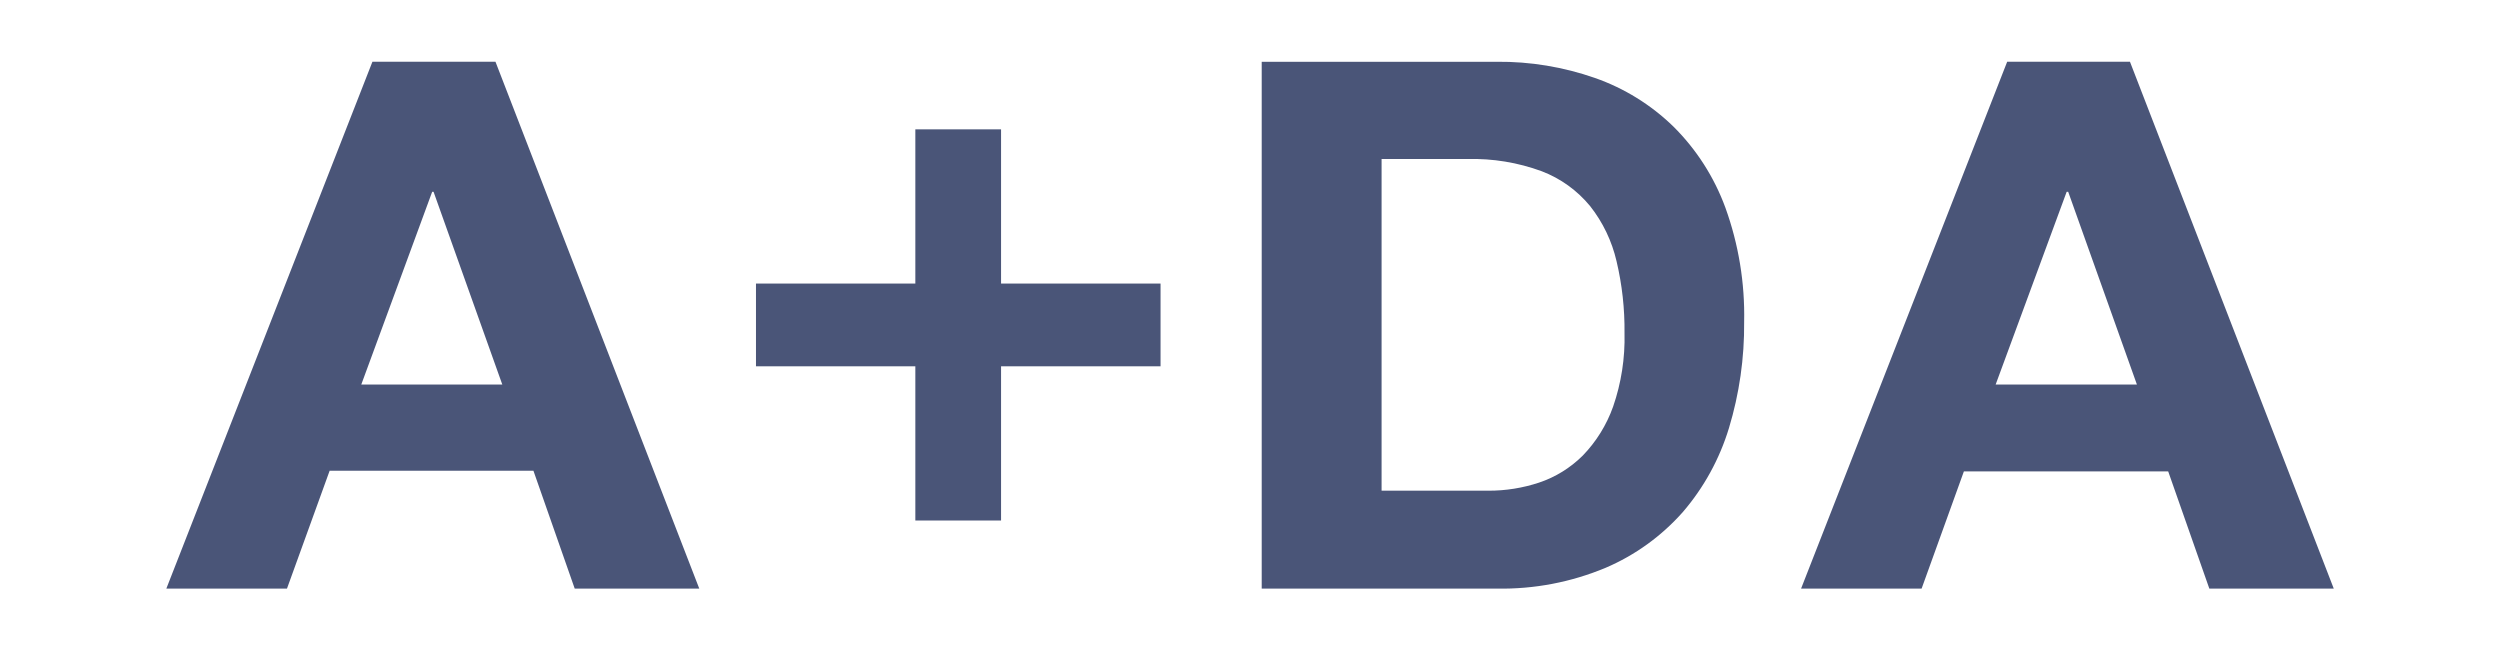 <svg width="123" height="32" viewBox="0 0 123 32" fill="none" xmlns="http://www.w3.org/2000/svg">
<path d="M57.099 13.951V18.022H49.252V25.609H45.035V18.022H37.194V13.951H45.035V6.364H49.252V13.951H57.099Z" fill="#4A5578"/>
<path d="M24.377 3.038L34.404 28.959H28.276L26.245 23.161H16.218L14.119 28.959H8.184L18.323 3.038H24.377ZM24.713 18.919L21.331 9.436H21.263L17.775 18.919H24.713Z" fill="#4A5578"/>
<path d="M73.648 3.039C75.288 3.024 76.918 3.294 78.469 3.835C79.914 4.34 81.234 5.157 82.336 6.231C83.467 7.354 84.339 8.716 84.89 10.22C85.54 12.019 85.853 13.925 85.812 15.841C85.828 17.61 85.576 19.372 85.064 21.063C84.6 22.588 83.826 23.996 82.791 25.198C81.74 26.382 80.445 27.317 78.998 27.935C77.302 28.644 75.481 28.992 73.648 28.959H62.076V3.039H73.648ZM73.231 24.142C74.077 24.145 74.918 24.01 75.722 23.744C76.526 23.475 77.259 23.023 77.865 22.422C78.531 21.737 79.043 20.913 79.365 20.007C79.767 18.844 79.957 17.617 79.926 16.385C79.939 15.195 79.808 14.008 79.534 12.851C79.305 11.862 78.862 10.938 78.238 10.145C77.603 9.371 76.781 8.779 75.853 8.425C74.68 7.994 73.438 7.79 72.191 7.824H67.974V24.142H73.231Z" fill="#4A5578"/>
<path d="M104.794 3.038L114.821 28.959H108.699L106.675 23.193H96.623L94.543 28.959H88.613L98.753 3.038H104.794ZM105.136 18.919L101.755 9.436H101.68L98.186 18.919H105.136Z" fill="#4A5578"/>
</svg>
